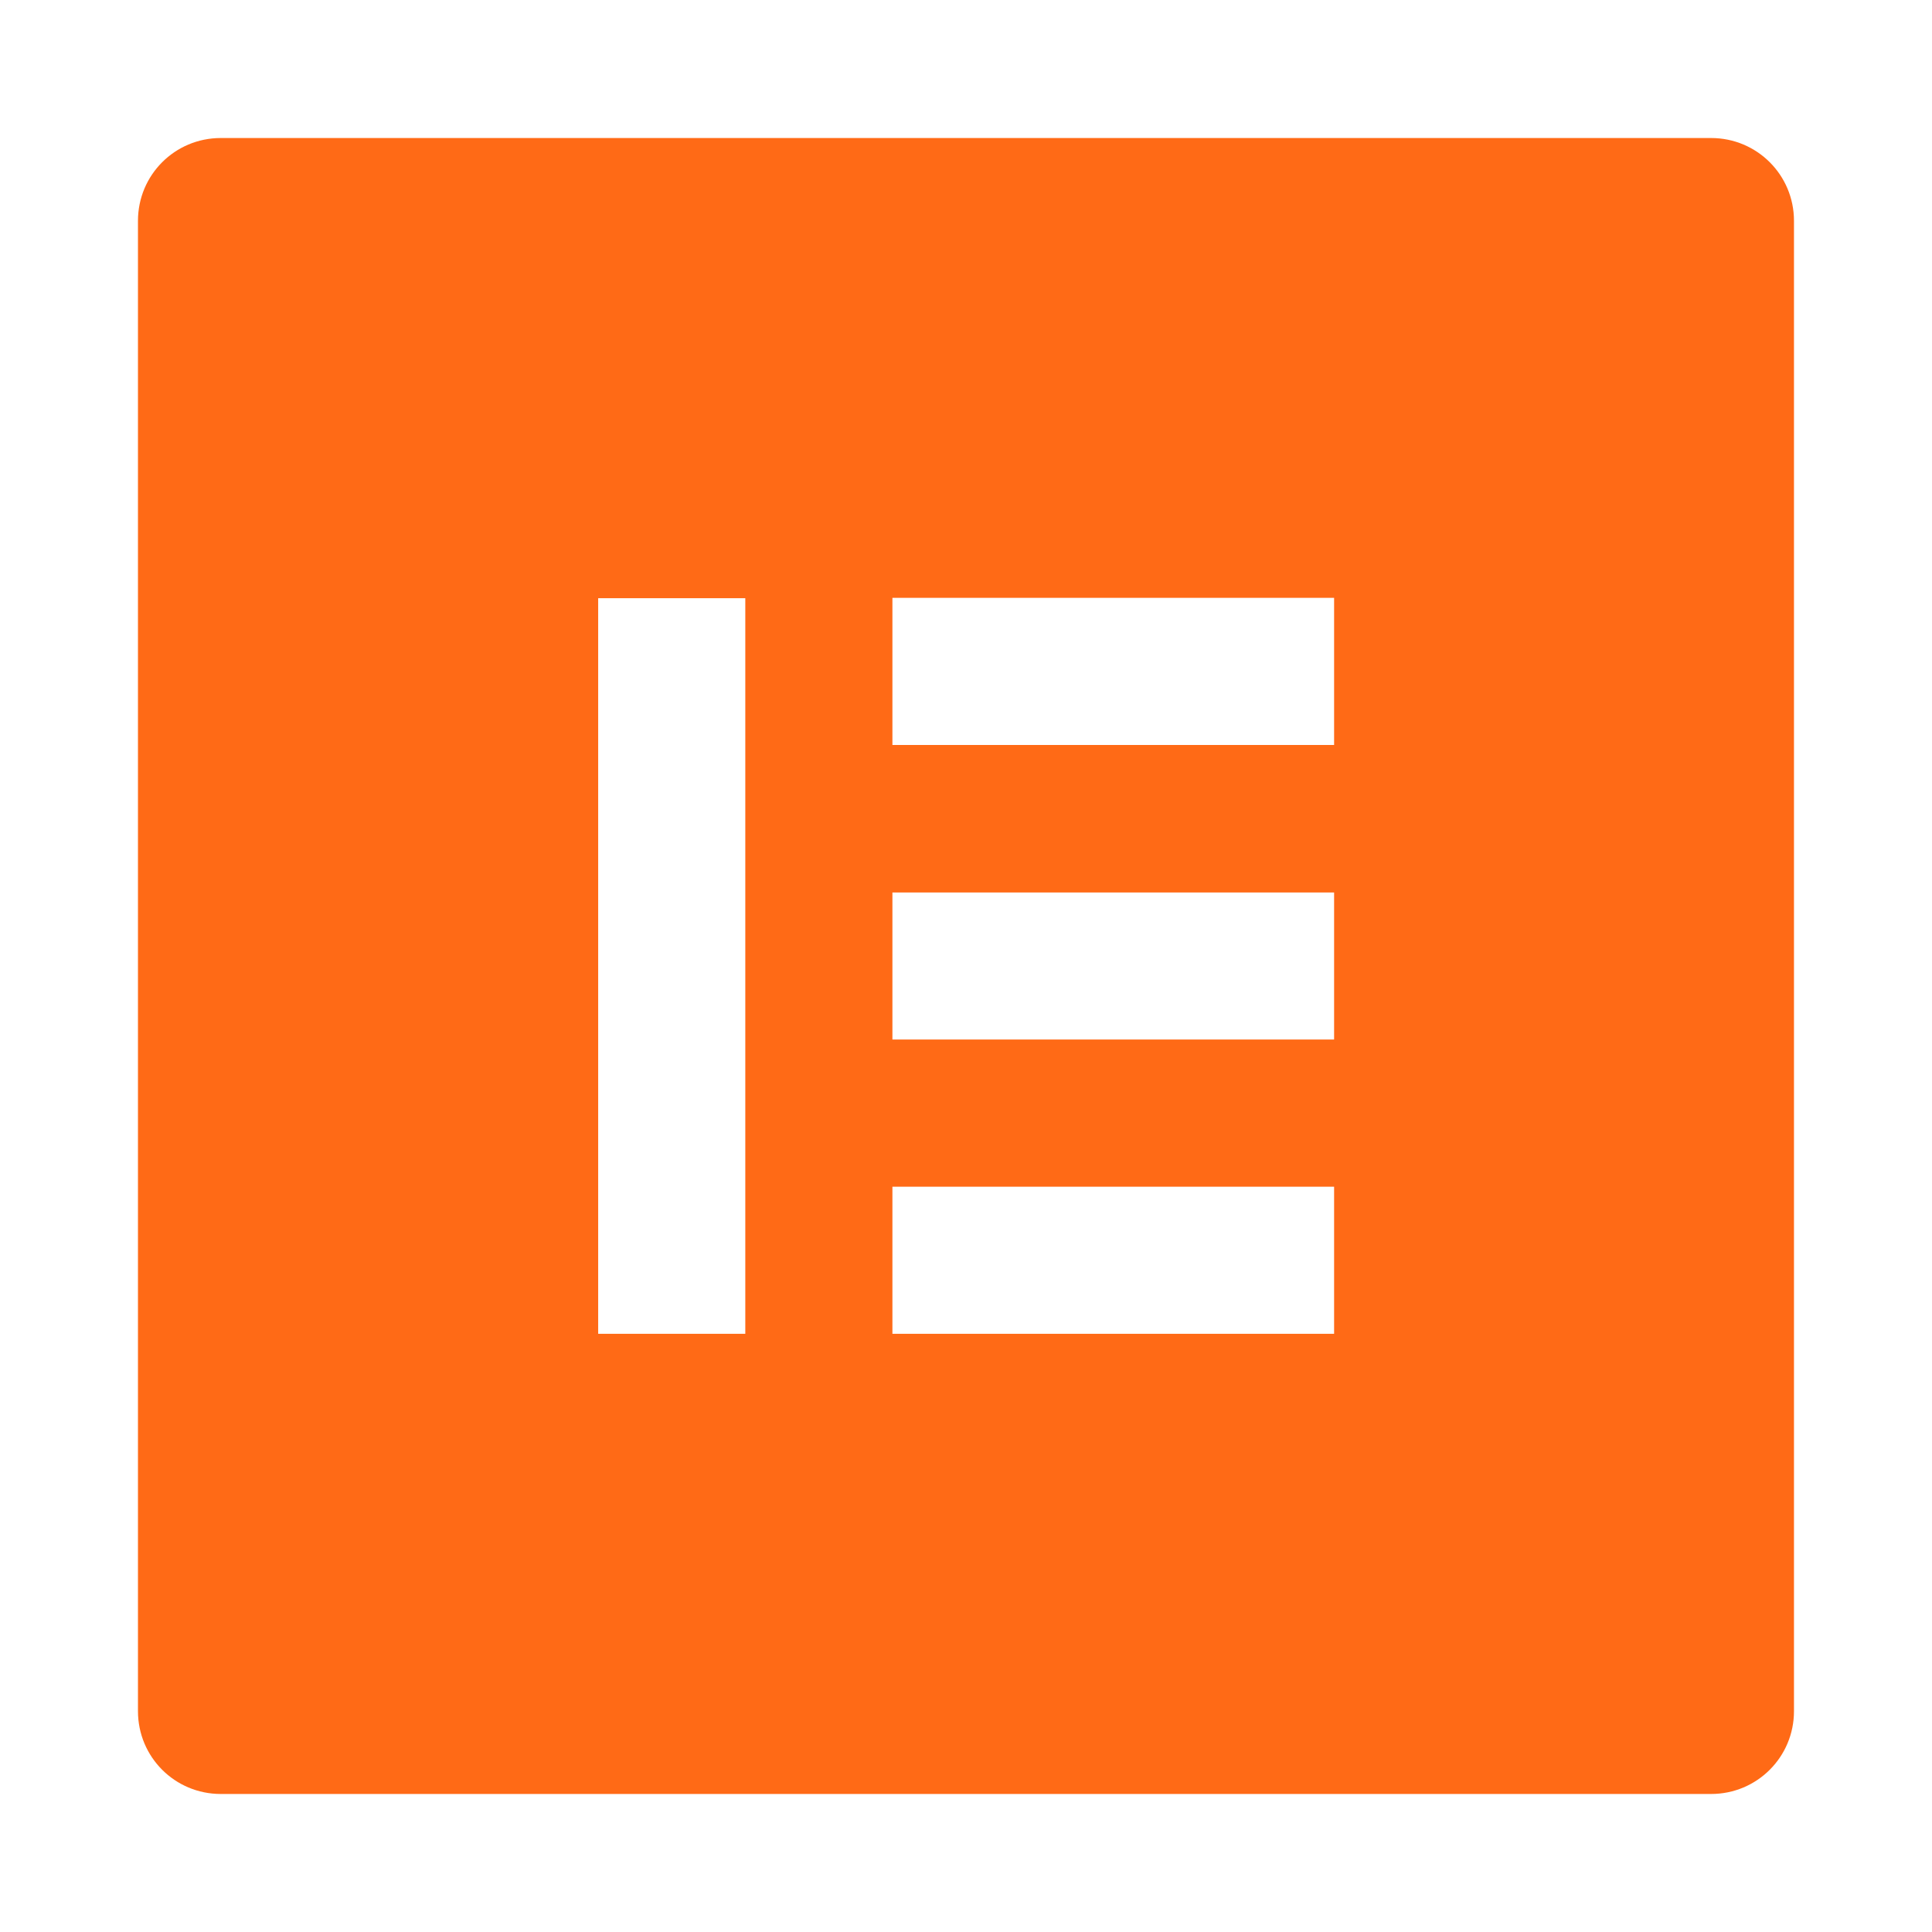 <svg width="34" height="34" viewBox="0 0 34 34" fill="none" xmlns="http://www.w3.org/2000/svg">
<path d="M30.113 2.429H3.885C3.078 2.429 2.428 3.079 2.428 3.886V30.114C2.428 30.921 3.078 31.571 3.885 31.571H30.113C30.92 31.571 31.571 30.921 31.571 30.114V3.886C31.571 3.079 30.92 2.429 30.113 2.429ZM13.116 23.473H10.527V10.527H13.116V23.473ZM23.478 23.473H15.705V20.884H23.478V23.473ZM23.478 18.294H15.705V15.706H23.478V18.294ZM23.478 13.11H15.705V10.521H23.478V13.11Z" fill="#FF6A16"/>
</svg>
